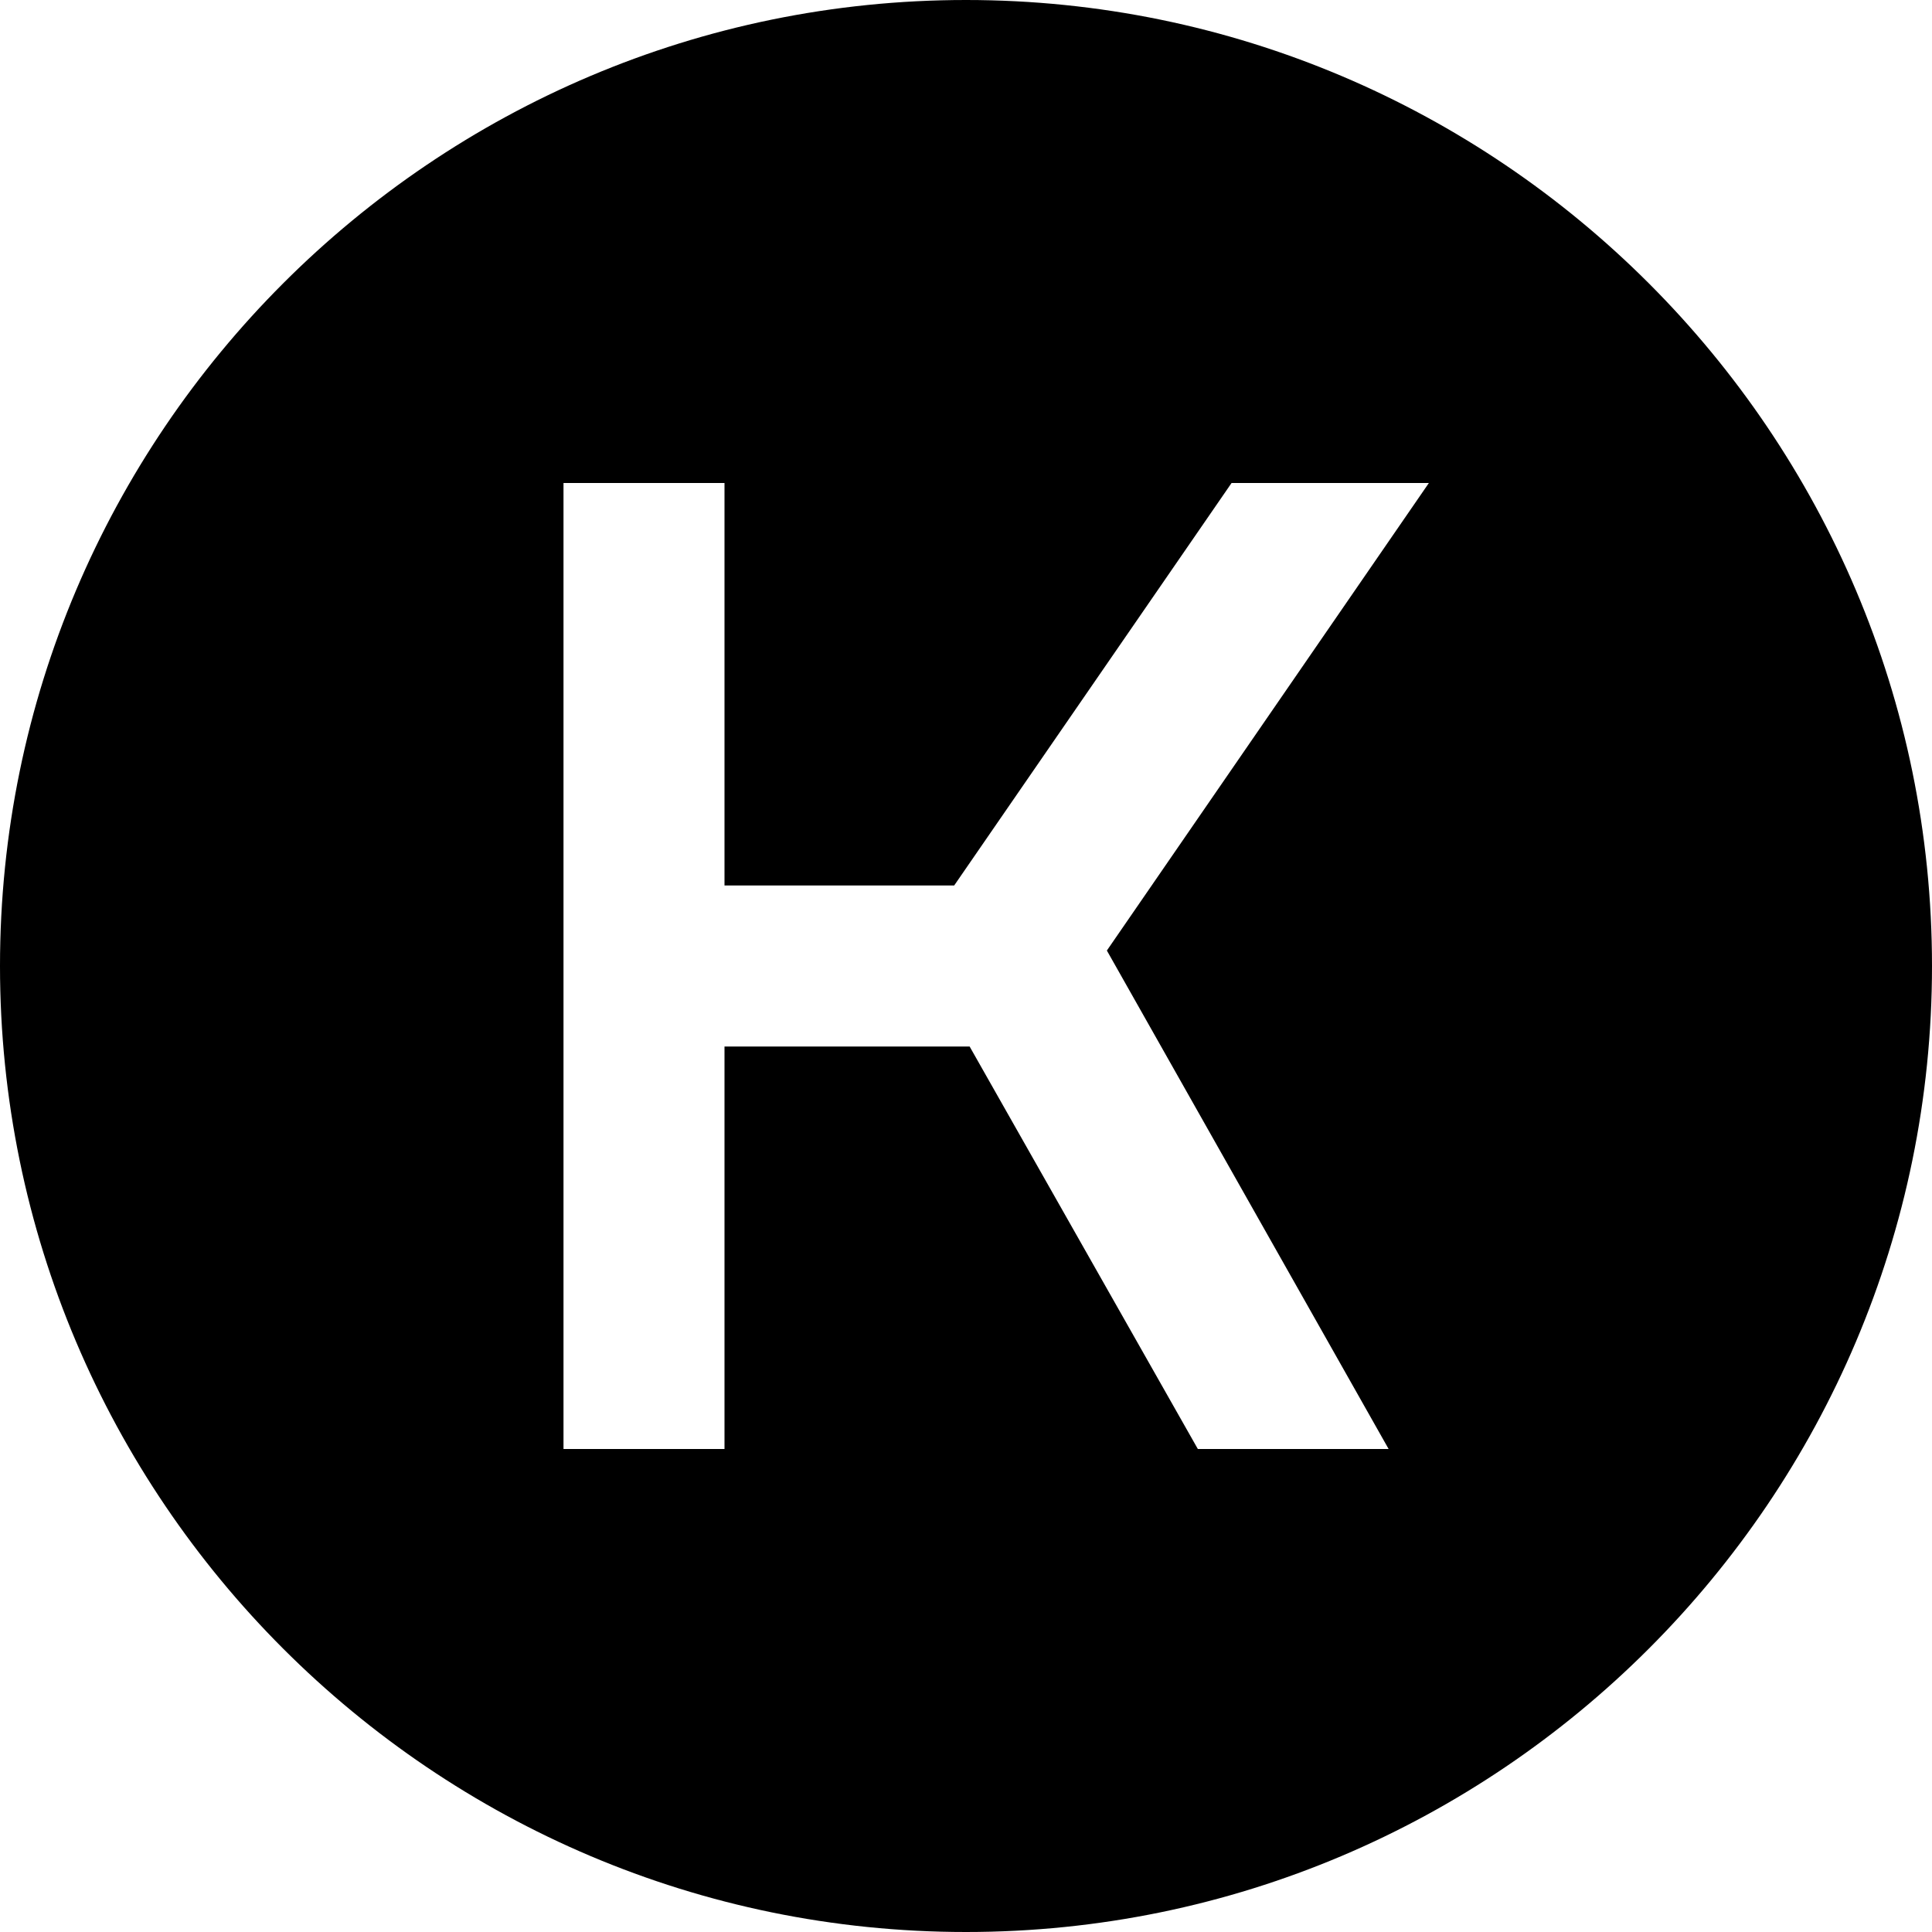 <?xml version="1.0" encoding="UTF-8"?>
<svg xmlns="http://www.w3.org/2000/svg" id="Layer_1" data-name="Layer 1" viewBox="0 0 24 24" width="512" height="512"><path d="m12,0C5.383,0,0,5.383,0,12s5.383,12,12,12,12-5.383,12-12S18.617,0,12,0Zm5.25,18h-2.37l-2.835-5h-3.045v5h-2V6h2v5h2.853l3.446-5h2.451l-4,5.808,3.5,6.192Z"/></svg>
